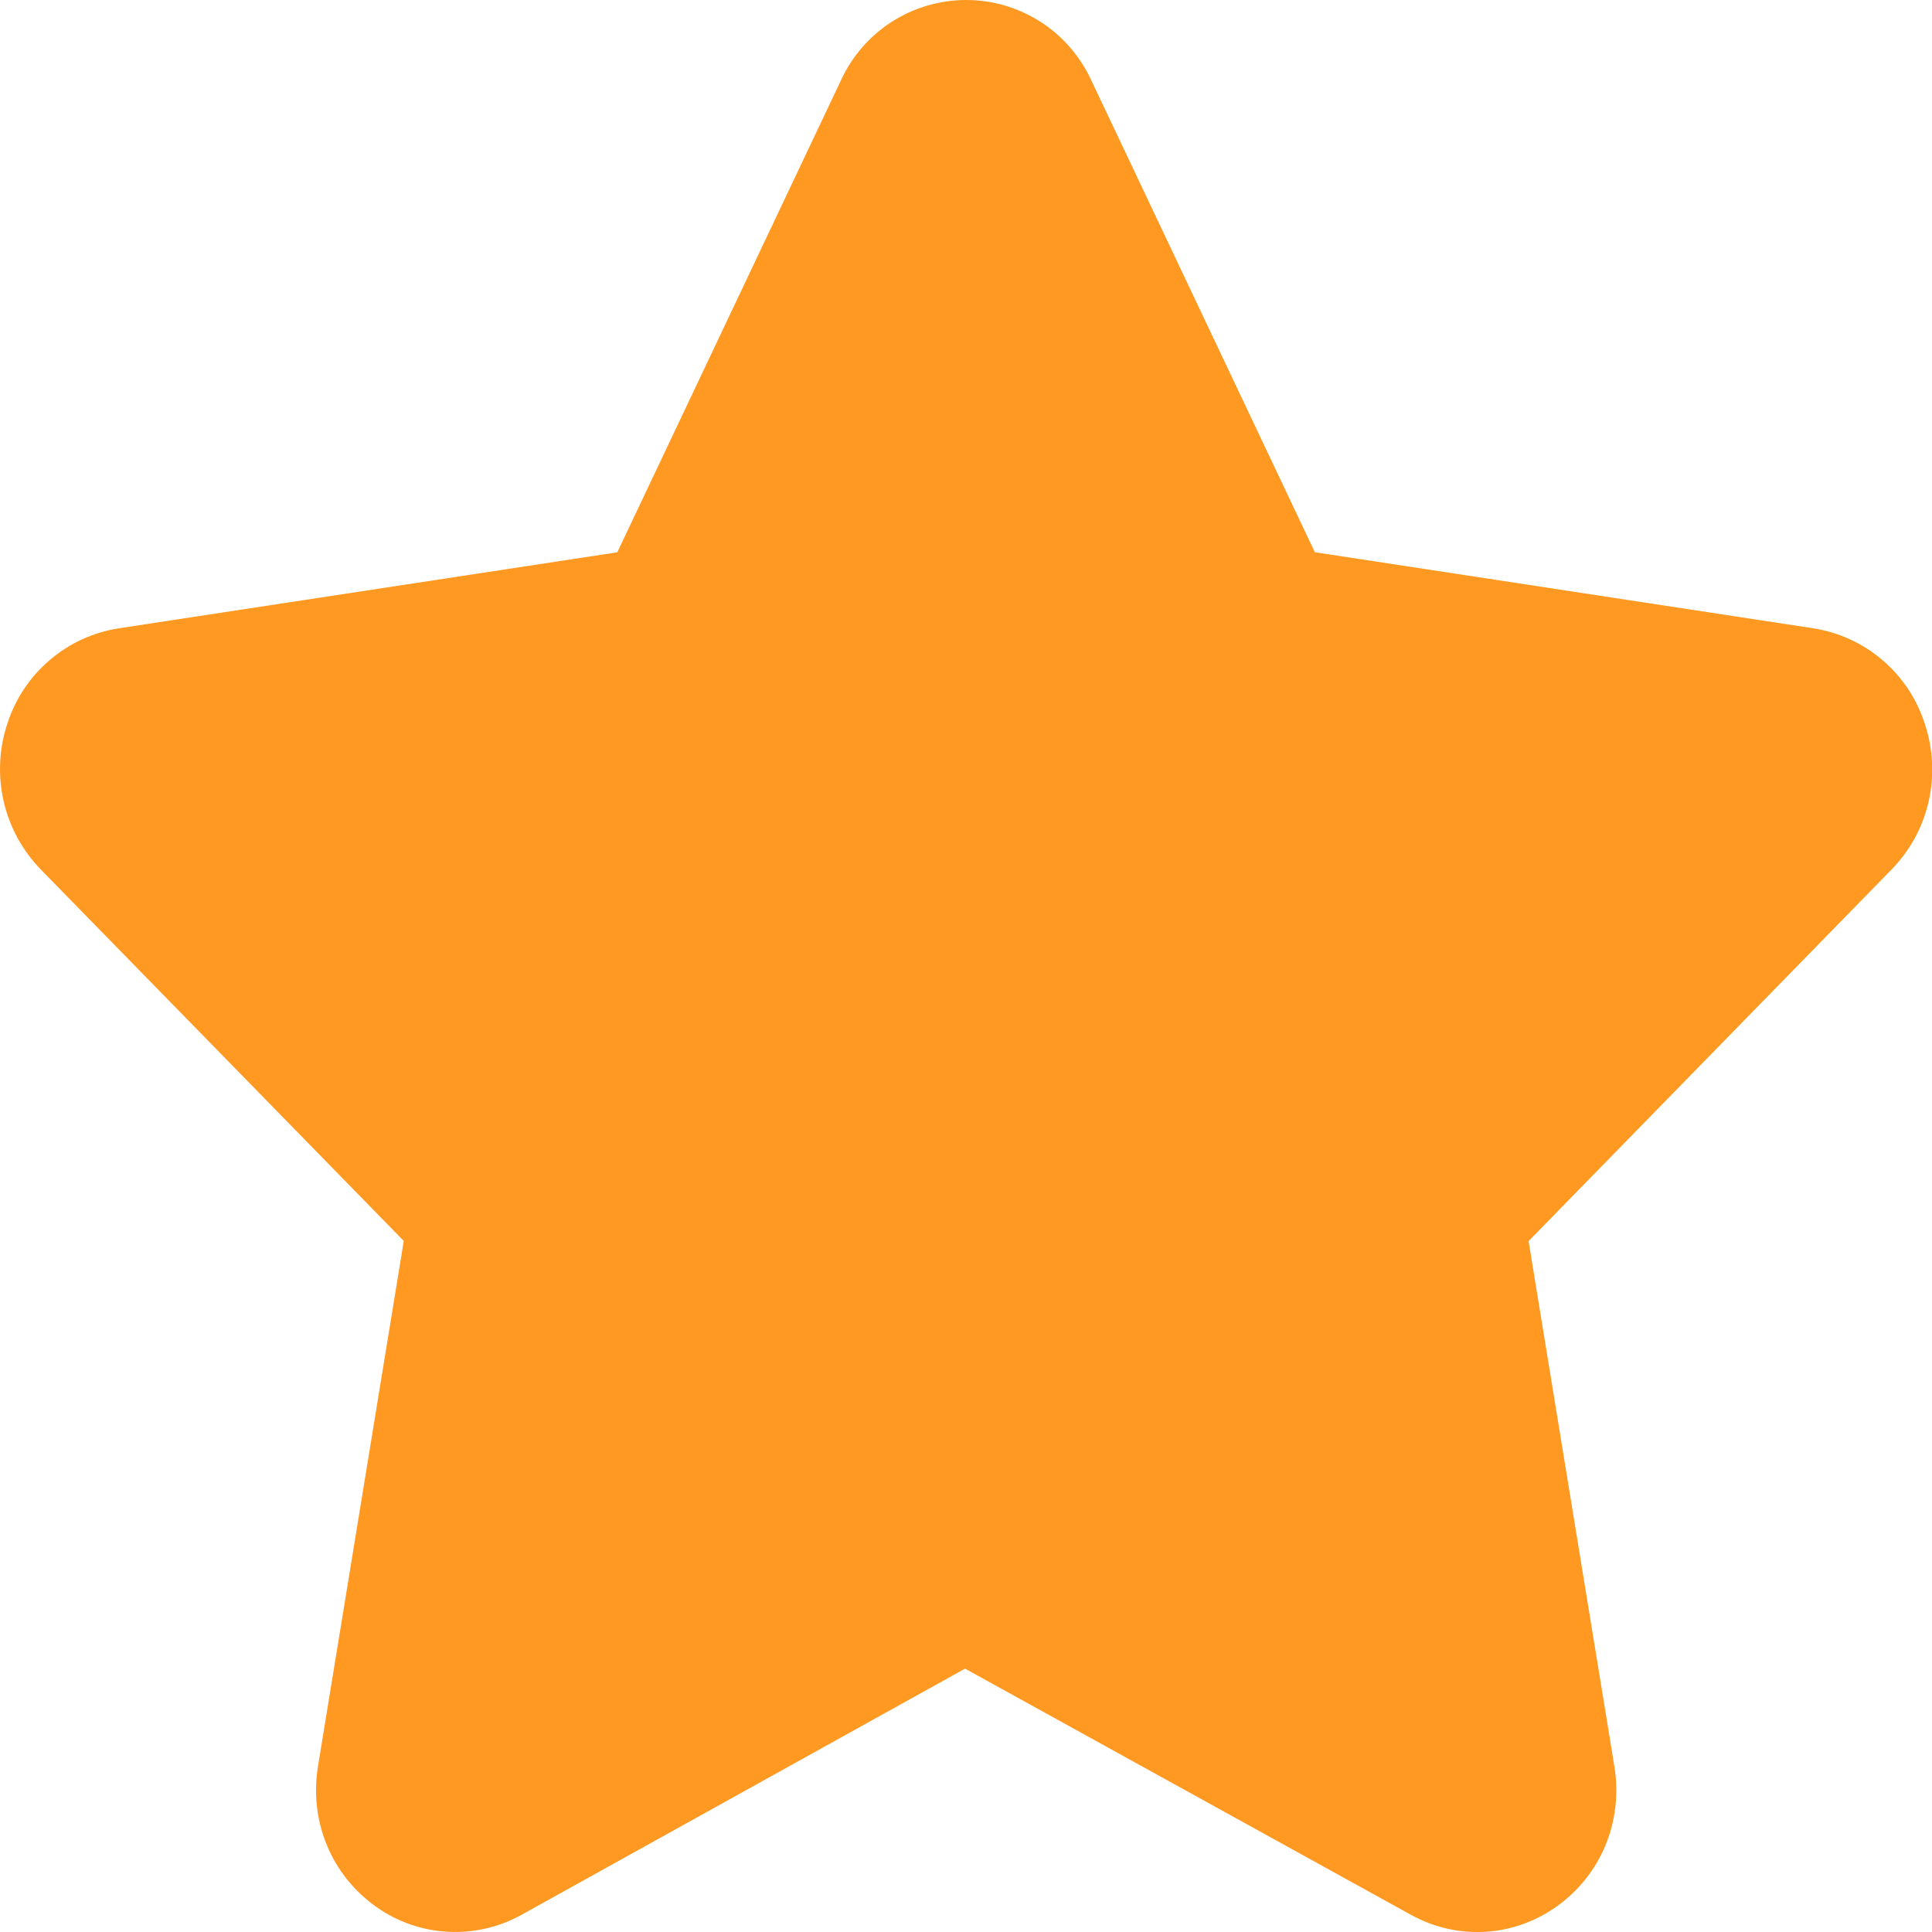 <?xml version="1.0" encoding="UTF-8"?> <svg xmlns="http://www.w3.org/2000/svg" xmlns:xlink="http://www.w3.org/1999/xlink" viewBox="0 0 26.666 26.666" width="26.667" height="26.667" fill="none"><defs><clipPath id="clipPath_2"><rect width="26.667" height="26.667" x="0" y="0" fill="rgb(255,255,255)"></rect></clipPath></defs><rect id="SVG" width="26.667" height="26.667" x="0" y="0"></rect><g id="ui--star_solid" clip-path="url(#clipPath_2)"><rect id="ui--star_solid" width="26.667" height="26.667" x="0" y="0" fill="rgb(255,255,255)" fill-opacity="0"></rect><path id="Vector" d="M26.561 9.974C26.45 9.636 26.248 9.336 25.978 9.107C25.707 8.877 25.378 8.727 25.028 8.672L18.148 7.622L15.064 1.112C14.912 0.781 14.669 0.499 14.363 0.302C14.056 0.105 13.7 0 13.335 1.4135e-07C12.971 -0 12.614 0.105 12.308 0.301C12.001 0.498 11.758 0.779 11.606 1.111L8.52 7.623L1.64 8.672C1.289 8.727 0.96 8.877 0.69 9.107C0.419 9.337 0.217 9.637 0.106 9.974C-0.012 10.321 -0.032 10.695 0.049 11.053C0.13 11.411 0.308 11.74 0.565 12.003L5.573 17.128L4.389 24.378C4.265 25.142 4.576 25.887 5.2 26.324C5.489 26.527 5.83 26.645 6.182 26.663C6.535 26.682 6.886 26.601 7.196 26.43L13.32 23.031L19.476 26.43C20.112 26.78 20.876 26.74 21.472 26.323C22.096 25.887 22.406 25.142 22.282 24.379L21.098 17.13L26.106 12.003C26.629 11.468 26.804 10.691 26.562 9.975L26.562 9.972L26.561 9.974Z" fill="rgb(255,153,34)" fill-rule="evenodd"></path></g></svg> 